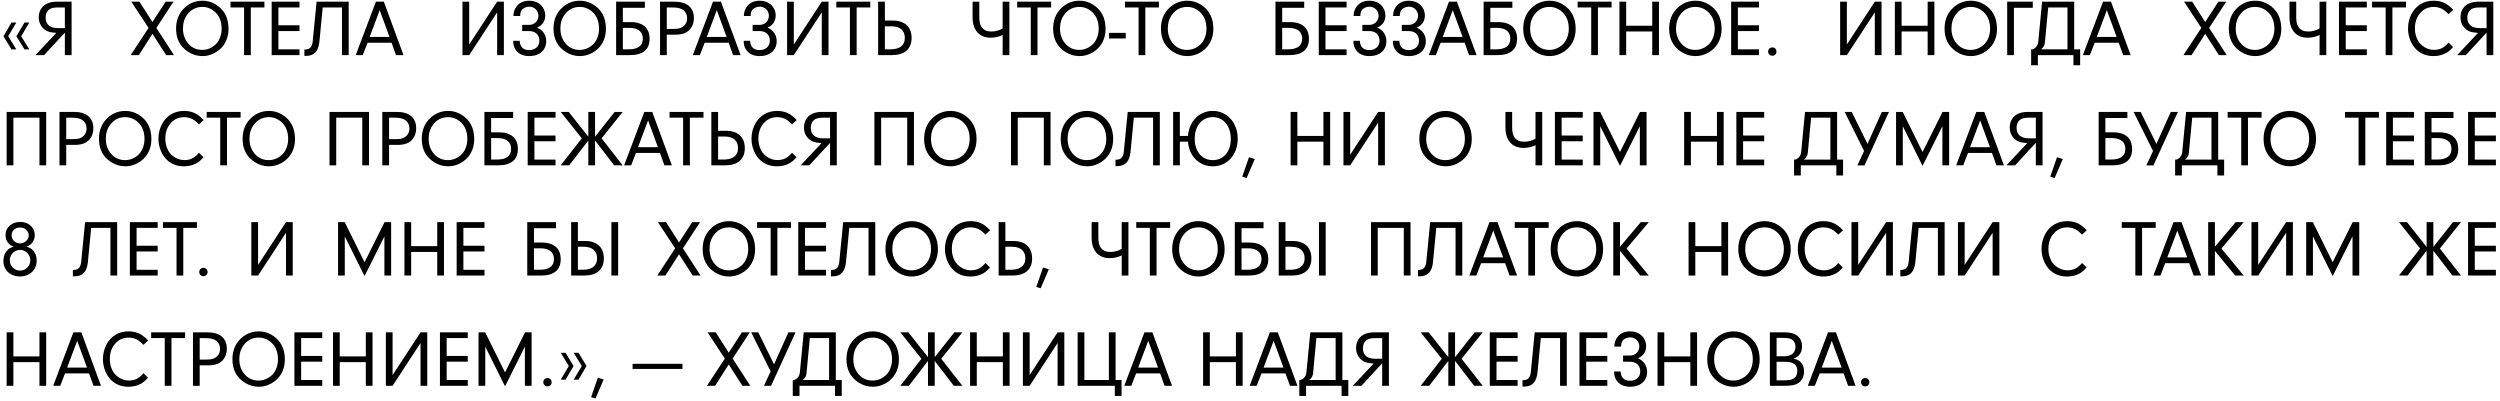 <?xml version="1.0" encoding="UTF-8"?> <svg xmlns="http://www.w3.org/2000/svg" width="499" height="80" viewBox="0 0 499 80" fill="none"><path d="M1.641 7.234L3.258 9.859H2.297L0.688 7.234L2.297 4.5H3.258L1.641 7.234ZM4.227 7.234L5.844 9.859H4.891L3.273 7.234L4.891 4.5H5.844L4.227 7.234ZM12.945 1.492H11.383C10.617 1.492 10.044 1.669 9.664 2.023C9.289 2.383 9.102 2.885 9.102 3.531C9.102 4.24 9.339 4.773 9.812 5.133C10.229 5.451 10.823 5.609 11.594 5.609H12.945V1.492ZM8.805 11H7.078L11.234 6.57C10.521 6.523 9.948 6.417 9.516 6.25C9.099 6.078 8.732 5.805 8.414 5.43C7.961 4.893 7.734 4.232 7.734 3.445C7.734 2.622 7.982 1.935 8.477 1.383C9.112 0.685 10.075 0.336 11.367 0.336H14.289V11H12.945V6.516L8.805 11ZM30.427 6.75L27.708 11H26.083L29.654 5.57L26.208 0.336H27.833L30.427 4.391L33.06 0.336H34.63L31.208 5.57L34.732 11H33.161L30.427 6.75ZM40.427 0.141C41.365 0.141 42.234 0.385 43.036 0.875C44.755 1.917 45.615 3.549 45.615 5.773C45.615 6.815 45.383 7.747 44.919 8.57C44.435 9.424 43.74 10.094 42.833 10.578C42.062 10.99 41.253 11.195 40.404 11.195C39.378 11.195 38.43 10.912 37.56 10.344C35.95 9.312 35.146 7.773 35.146 5.727C35.146 4.044 35.688 2.677 36.771 1.625C37.792 0.635 39.01 0.141 40.427 0.141ZM40.396 1.383C39.161 1.383 38.167 1.878 37.411 2.867C36.818 3.633 36.521 4.57 36.521 5.68C36.521 6.898 36.878 7.911 37.591 8.719C38.315 9.547 39.24 9.961 40.365 9.961C41.005 9.961 41.612 9.805 42.185 9.492C42.883 9.107 43.393 8.594 43.716 7.953C44.065 7.271 44.24 6.536 44.24 5.75C44.24 4.365 43.836 3.276 43.029 2.484C42.268 1.75 41.391 1.383 40.396 1.383ZM50.06 1.484V11H48.716V1.484H46.005V0.336H52.779V1.484H50.06ZM55.568 1.484V5.047H59.779V6.195H55.568V9.852H59.779V11H54.224V0.336H59.779V1.484H55.568ZM63.193 0.336H69.599V11H68.255V1.484H64.412L63.755 8.297C63.661 9.26 63.396 9.979 62.958 10.453C62.526 10.922 61.901 11.156 61.083 11.156C61.042 11.156 60.995 11.156 60.943 11.156C60.891 11.156 60.828 11.154 60.755 11.148V9.875H60.927C61.385 9.875 61.734 9.742 61.974 9.477C62.214 9.206 62.359 8.812 62.411 8.297L63.193 0.336ZM78.154 8.531H73.365L72.404 11H71.005L75.029 0.336H76.615L80.537 11H79.044L78.154 8.531ZM77.747 7.375L75.787 2.031L73.779 7.375H77.747ZM99.229 0.336H100.573V11H99.229V2.469L93.651 11H92.307V0.336H93.651V8.875L99.229 0.336ZM107.471 3.188C107.471 2.917 107.424 2.669 107.331 2.445C107.237 2.216 107.107 2.021 106.94 1.859C106.779 1.693 106.589 1.565 106.37 1.477C106.151 1.383 105.914 1.336 105.659 1.336C105.32 1.336 105.003 1.406 104.706 1.547C104.435 1.677 104.227 1.859 104.081 2.094C103.924 2.344 103.839 2.708 103.823 3.188H102.479C102.495 2.542 102.646 1.99 102.932 1.531C103.51 0.604 104.417 0.141 105.651 0.141C106.115 0.141 106.539 0.214 106.924 0.359C107.31 0.5 107.641 0.701 107.917 0.961C108.198 1.221 108.417 1.531 108.573 1.891C108.734 2.25 108.82 2.648 108.831 3.086C108.831 3.44 108.781 3.75 108.682 4.016C108.589 4.276 108.464 4.503 108.307 4.695C108.156 4.888 107.982 5.052 107.784 5.188C107.591 5.318 107.398 5.432 107.206 5.531C107.419 5.609 107.633 5.724 107.846 5.875C108.065 6.026 108.26 6.214 108.432 6.438C108.609 6.661 108.753 6.922 108.862 7.219C108.971 7.516 109.026 7.846 109.026 8.211C109.026 8.669 108.943 9.083 108.776 9.453C108.609 9.823 108.378 10.138 108.081 10.398C107.784 10.654 107.43 10.852 107.018 10.992C106.607 11.128 106.156 11.195 105.667 11.195C104.323 11.195 103.372 10.713 102.815 9.75C102.57 9.323 102.448 8.859 102.448 8.359V8.141H103.729C103.755 8.609 103.852 8.974 104.018 9.234C104.341 9.745 104.872 10 105.612 10C105.904 10 106.174 9.958 106.424 9.875C106.674 9.786 106.891 9.661 107.073 9.5C107.255 9.333 107.398 9.135 107.503 8.906C107.607 8.672 107.659 8.409 107.659 8.117C107.659 7.82 107.609 7.555 107.51 7.32C107.417 7.086 107.279 6.885 107.096 6.719C106.919 6.552 106.706 6.424 106.456 6.336C106.206 6.247 105.924 6.203 105.612 6.203H104.229V4.961H105.659C105.904 4.961 106.133 4.917 106.346 4.828C106.565 4.74 106.755 4.617 106.917 4.461C107.083 4.305 107.214 4.12 107.307 3.906C107.406 3.688 107.461 3.448 107.471 3.188ZM115.76 0.141C116.698 0.141 117.568 0.385 118.37 0.875C120.089 1.917 120.948 3.549 120.948 5.773C120.948 6.815 120.716 7.747 120.253 8.57C119.768 9.424 119.073 10.094 118.167 10.578C117.396 10.99 116.586 11.195 115.737 11.195C114.711 11.195 113.763 10.912 112.893 10.344C111.284 9.312 110.479 7.773 110.479 5.727C110.479 4.044 111.021 2.677 112.104 1.625C113.125 0.635 114.344 0.141 115.76 0.141ZM115.729 1.383C114.495 1.383 113.5 1.878 112.745 2.867C112.151 3.633 111.854 4.57 111.854 5.68C111.854 6.898 112.211 7.911 112.924 8.719C113.648 9.547 114.573 9.961 115.698 9.961C116.339 9.961 116.945 9.805 117.518 9.492C118.216 9.107 118.727 8.594 119.049 7.953C119.398 7.271 119.573 6.536 119.573 5.75C119.573 4.365 119.169 3.276 118.362 2.484C117.602 1.75 116.724 1.383 115.729 1.383ZM125.901 4.414C126.531 4.414 127.081 4.492 127.549 4.648C128.018 4.799 128.409 5.018 128.721 5.305C129.034 5.586 129.268 5.932 129.424 6.344C129.581 6.755 129.659 7.219 129.659 7.734C129.659 8.818 129.326 9.633 128.659 10.18C127.992 10.727 127.023 11 125.753 11H122.979V0.336H128.714V1.555H124.323V4.414H125.901ZM124.323 9.844H125.464C125.901 9.844 126.294 9.805 126.643 9.727C126.997 9.643 127.297 9.516 127.542 9.344C127.792 9.172 127.982 8.951 128.112 8.68C128.242 8.409 128.307 8.083 128.307 7.703C128.307 7.375 128.253 7.081 128.143 6.82C128.039 6.555 127.875 6.331 127.651 6.148C127.432 5.961 127.154 5.818 126.815 5.719C126.482 5.615 126.089 5.562 125.635 5.562H124.323V9.844ZM133.089 6.922V11H131.745V0.336H134.596C135.857 0.336 136.813 0.607 137.464 1.148C138.156 1.727 138.503 2.544 138.503 3.602C138.503 4.435 138.281 5.138 137.839 5.711C137.521 6.122 137.12 6.427 136.635 6.625C136.12 6.823 135.49 6.922 134.745 6.922H133.089ZM133.089 5.773H134.479C135.016 5.773 135.461 5.711 135.815 5.586C136.242 5.435 136.576 5.174 136.815 4.805C137.039 4.471 137.151 4.081 137.151 3.633C137.151 2.987 136.924 2.469 136.471 2.078C136.008 1.688 135.286 1.492 134.307 1.492H133.089V5.773ZM145.44 8.531H140.651L139.69 11H138.292L142.315 0.336H143.901L147.823 11H146.331L145.44 8.531ZM145.034 7.375L143.073 2.031L141.065 7.375H145.034ZM153.471 3.188C153.471 2.917 153.424 2.669 153.331 2.445C153.237 2.216 153.107 2.021 152.94 1.859C152.779 1.693 152.589 1.565 152.37 1.477C152.151 1.383 151.914 1.336 151.659 1.336C151.32 1.336 151.003 1.406 150.706 1.547C150.435 1.677 150.227 1.859 150.081 2.094C149.924 2.344 149.839 2.708 149.823 3.188H148.479C148.495 2.542 148.646 1.99 148.932 1.531C149.51 0.604 150.417 0.141 151.651 0.141C152.115 0.141 152.539 0.214 152.924 0.359C153.31 0.5 153.641 0.701 153.917 0.961C154.198 1.221 154.417 1.531 154.573 1.891C154.734 2.25 154.82 2.648 154.831 3.086C154.831 3.44 154.781 3.75 154.682 4.016C154.589 4.276 154.464 4.503 154.307 4.695C154.156 4.888 153.982 5.052 153.784 5.188C153.591 5.318 153.398 5.432 153.206 5.531C153.419 5.609 153.633 5.724 153.846 5.875C154.065 6.026 154.26 6.214 154.432 6.438C154.609 6.661 154.753 6.922 154.862 7.219C154.971 7.516 155.026 7.846 155.026 8.211C155.026 8.669 154.943 9.083 154.776 9.453C154.609 9.823 154.378 10.138 154.081 10.398C153.784 10.654 153.43 10.852 153.018 10.992C152.607 11.128 152.156 11.195 151.667 11.195C150.323 11.195 149.372 10.713 148.815 9.75C148.57 9.323 148.448 8.859 148.448 8.359V8.141H149.729C149.755 8.609 149.852 8.974 150.018 9.234C150.341 9.745 150.872 10 151.612 10C151.904 10 152.174 9.958 152.424 9.875C152.674 9.786 152.891 9.661 153.073 9.5C153.255 9.333 153.398 9.135 153.503 8.906C153.607 8.672 153.659 8.409 153.659 8.117C153.659 7.82 153.609 7.555 153.51 7.32C153.417 7.086 153.279 6.885 153.096 6.719C152.919 6.552 152.706 6.424 152.456 6.336C152.206 6.247 151.924 6.203 151.612 6.203H150.229V4.961H151.659C151.904 4.961 152.133 4.917 152.346 4.828C152.565 4.74 152.755 4.617 152.917 4.461C153.083 4.305 153.214 4.12 153.307 3.906C153.406 3.688 153.461 3.448 153.471 3.188ZM164.026 0.336H165.37V11H164.026V2.469L158.448 11H157.104V0.336H158.448V8.875L164.026 0.336ZM170.987 1.484V11H169.643V1.484H166.932V0.336H173.706V1.484H170.987ZM176.62 9.844H177.76C178.161 9.844 178.534 9.802 178.878 9.719C179.227 9.635 179.529 9.503 179.784 9.32C180.039 9.138 180.24 8.901 180.385 8.609C180.531 8.318 180.604 7.964 180.604 7.547C180.604 7.172 180.542 6.841 180.417 6.555C180.297 6.268 180.122 6.029 179.893 5.836C179.664 5.643 179.383 5.497 179.049 5.398C178.721 5.299 178.349 5.25 177.932 5.25H176.62V9.844ZM178.198 4.102C178.802 4.102 179.339 4.182 179.807 4.344C180.276 4.5 180.669 4.727 180.987 5.023C181.305 5.32 181.544 5.685 181.706 6.117C181.872 6.544 181.956 7.031 181.956 7.578C181.956 8.156 181.862 8.661 181.674 9.094C181.492 9.521 181.232 9.875 180.893 10.156C180.555 10.438 180.143 10.648 179.659 10.789C179.18 10.93 178.643 11 178.049 11H175.276V0.336H176.62V4.102H178.198ZM200.125 0.336H201.469V11H200.125L200.133 6.977C199.836 7.133 199.479 7.263 199.062 7.367C198.646 7.471 198.195 7.523 197.711 7.523C197.154 7.523 196.654 7.432 196.211 7.25C195.768 7.062 195.391 6.794 195.078 6.445C194.771 6.091 194.534 5.664 194.367 5.164C194.206 4.659 194.125 4.086 194.125 3.445V0.336H195.469V3.477C195.469 3.893 195.508 4.273 195.586 4.617C195.669 4.961 195.805 5.258 195.992 5.508C196.18 5.753 196.427 5.945 196.734 6.086C197.047 6.221 197.435 6.289 197.898 6.289C198.07 6.289 198.255 6.276 198.453 6.25C198.656 6.219 198.857 6.177 199.055 6.125C199.258 6.073 199.451 6.008 199.633 5.93C199.82 5.852 199.984 5.763 200.125 5.664V0.336ZM207.086 1.484V11H205.742V1.484H203.031V0.336H209.805V1.484H207.086ZM215.484 0.141C216.422 0.141 217.292 0.385 218.094 0.875C219.812 1.917 220.672 3.549 220.672 5.773C220.672 6.815 220.44 7.747 219.977 8.57C219.492 9.424 218.797 10.094 217.891 10.578C217.12 10.99 216.31 11.195 215.461 11.195C214.435 11.195 213.487 10.912 212.617 10.344C211.008 9.312 210.203 7.773 210.203 5.727C210.203 4.044 210.745 2.677 211.828 1.625C212.849 0.635 214.068 0.141 215.484 0.141ZM215.453 1.383C214.219 1.383 213.224 1.878 212.469 2.867C211.875 3.633 211.578 4.57 211.578 5.68C211.578 6.898 211.935 7.911 212.648 8.719C213.372 9.547 214.297 9.961 215.422 9.961C216.062 9.961 216.669 9.805 217.242 9.492C217.94 9.107 218.451 8.594 218.773 7.953C219.122 7.271 219.297 6.536 219.297 5.75C219.297 4.365 218.893 3.276 218.086 2.484C217.326 1.75 216.448 1.383 215.453 1.383ZM224.695 6.562V7.672H221.375V6.562H224.695ZM228.602 1.484V11H227.258V1.484H224.547V0.336H231.32V1.484H228.602ZM237 0.141C237.938 0.141 238.807 0.385 239.609 0.875C241.328 1.917 242.188 3.549 242.188 5.773C242.188 6.815 241.956 7.747 241.492 8.57C241.008 9.424 240.312 10.094 239.406 10.578C238.635 10.99 237.826 11.195 236.977 11.195C235.951 11.195 235.003 10.912 234.133 10.344C232.523 9.312 231.719 7.773 231.719 5.727C231.719 4.044 232.26 2.677 233.344 1.625C234.365 0.635 235.583 0.141 237 0.141ZM236.969 1.383C235.734 1.383 234.74 1.878 233.984 2.867C233.391 3.633 233.094 4.57 233.094 5.68C233.094 6.898 233.451 7.911 234.164 8.719C234.888 9.547 235.812 9.961 236.938 9.961C237.578 9.961 238.185 9.805 238.758 9.492C239.456 9.107 239.966 8.594 240.289 7.953C240.638 7.271 240.812 6.536 240.812 5.75C240.812 4.365 240.409 3.276 239.602 2.484C238.841 1.75 237.964 1.383 236.969 1.383ZM257.505 4.414C258.135 4.414 258.685 4.492 259.154 4.648C259.622 4.799 260.013 5.018 260.326 5.305C260.638 5.586 260.872 5.932 261.029 6.344C261.185 6.755 261.263 7.219 261.263 7.734C261.263 8.818 260.93 9.633 260.263 10.18C259.596 10.727 258.628 11 257.357 11H254.583V0.336H260.318V1.555H255.927V4.414H257.505ZM255.927 9.844H257.068C257.505 9.844 257.898 9.805 258.247 9.727C258.602 9.643 258.901 9.516 259.146 9.344C259.396 9.172 259.586 8.951 259.716 8.68C259.846 8.409 259.911 8.083 259.911 7.703C259.911 7.375 259.857 7.081 259.747 6.82C259.643 6.555 259.479 6.331 259.255 6.148C259.036 5.961 258.758 5.818 258.419 5.719C258.086 5.615 257.693 5.562 257.24 5.562H255.927V9.844ZM264.568 1.484V5.047H268.779V6.195H264.568V9.852H268.779V11H263.224V0.336H268.779V1.484H264.568ZM275.169 3.188C275.169 2.917 275.122 2.669 275.029 2.445C274.935 2.216 274.805 2.021 274.638 1.859C274.477 1.693 274.286 1.565 274.068 1.477C273.849 1.383 273.612 1.336 273.357 1.336C273.018 1.336 272.701 1.406 272.404 1.547C272.133 1.677 271.924 1.859 271.779 2.094C271.622 2.344 271.536 2.708 271.521 3.188H270.177C270.193 2.542 270.344 1.99 270.63 1.531C271.208 0.604 272.115 0.141 273.349 0.141C273.813 0.141 274.237 0.214 274.622 0.359C275.008 0.5 275.339 0.701 275.615 0.961C275.896 1.221 276.115 1.531 276.271 1.891C276.432 2.25 276.518 2.648 276.529 3.086C276.529 3.44 276.479 3.75 276.38 4.016C276.286 4.276 276.161 4.503 276.005 4.695C275.854 4.888 275.68 5.052 275.482 5.188C275.289 5.318 275.096 5.432 274.904 5.531C275.117 5.609 275.331 5.724 275.544 5.875C275.763 6.026 275.958 6.214 276.13 6.438C276.307 6.661 276.451 6.922 276.56 7.219C276.669 7.516 276.724 7.846 276.724 8.211C276.724 8.669 276.641 9.083 276.474 9.453C276.307 9.823 276.076 10.138 275.779 10.398C275.482 10.654 275.128 10.852 274.716 10.992C274.305 11.128 273.854 11.195 273.365 11.195C272.021 11.195 271.07 10.713 270.513 9.75C270.268 9.323 270.146 8.859 270.146 8.359V8.141H271.427C271.453 8.609 271.549 8.974 271.716 9.234C272.039 9.745 272.57 10 273.31 10C273.602 10 273.872 9.958 274.122 9.875C274.372 9.786 274.589 9.661 274.771 9.5C274.953 9.333 275.096 9.135 275.201 8.906C275.305 8.672 275.357 8.409 275.357 8.117C275.357 7.82 275.307 7.555 275.208 7.32C275.115 7.086 274.977 6.885 274.794 6.719C274.617 6.552 274.404 6.424 274.154 6.336C273.904 6.247 273.622 6.203 273.31 6.203H271.927V4.961H273.357C273.602 4.961 273.831 4.917 274.044 4.828C274.263 4.74 274.453 4.617 274.615 4.461C274.781 4.305 274.911 4.12 275.005 3.906C275.104 3.688 275.159 3.448 275.169 3.188ZM283.044 3.188C283.044 2.917 282.997 2.669 282.904 2.445C282.81 2.216 282.68 2.021 282.513 1.859C282.352 1.693 282.161 1.565 281.943 1.477C281.724 1.383 281.487 1.336 281.232 1.336C280.893 1.336 280.576 1.406 280.279 1.547C280.008 1.677 279.799 1.859 279.654 2.094C279.497 2.344 279.411 2.708 279.396 3.188H278.052C278.068 2.542 278.219 1.99 278.505 1.531C279.083 0.604 279.99 0.141 281.224 0.141C281.688 0.141 282.112 0.214 282.497 0.359C282.883 0.5 283.214 0.701 283.49 0.961C283.771 1.221 283.99 1.531 284.146 1.891C284.307 2.25 284.393 2.648 284.404 3.086C284.404 3.44 284.354 3.75 284.255 4.016C284.161 4.276 284.036 4.503 283.88 4.695C283.729 4.888 283.555 5.052 283.357 5.188C283.164 5.318 282.971 5.432 282.779 5.531C282.992 5.609 283.206 5.724 283.419 5.875C283.638 6.026 283.833 6.214 284.005 6.438C284.182 6.661 284.326 6.922 284.435 7.219C284.544 7.516 284.599 7.846 284.599 8.211C284.599 8.669 284.516 9.083 284.349 9.453C284.182 9.823 283.951 10.138 283.654 10.398C283.357 10.654 283.003 10.852 282.591 10.992C282.18 11.128 281.729 11.195 281.24 11.195C279.896 11.195 278.945 10.713 278.388 9.75C278.143 9.323 278.021 8.859 278.021 8.359V8.141H279.302C279.328 8.609 279.424 8.974 279.591 9.234C279.914 9.745 280.445 10 281.185 10C281.477 10 281.747 9.958 281.997 9.875C282.247 9.786 282.464 9.661 282.646 9.5C282.828 9.333 282.971 9.135 283.076 8.906C283.18 8.672 283.232 8.409 283.232 8.117C283.232 7.82 283.182 7.555 283.083 7.32C282.99 7.086 282.852 6.885 282.669 6.719C282.492 6.552 282.279 6.424 282.029 6.336C281.779 6.247 281.497 6.203 281.185 6.203H279.802V4.961H281.232C281.477 4.961 281.706 4.917 281.919 4.828C282.138 4.74 282.328 4.617 282.49 4.461C282.656 4.305 282.786 4.12 282.88 3.906C282.979 3.688 283.034 3.448 283.044 3.188ZM292.341 8.531H287.552L286.591 11H285.193L289.216 0.336H290.802L294.724 11H293.232L292.341 8.531ZM291.935 7.375L289.974 2.031L287.966 7.375H291.935ZM299.052 4.414C299.682 4.414 300.232 4.492 300.701 4.648C301.169 4.799 301.56 5.018 301.872 5.305C302.185 5.586 302.419 5.932 302.576 6.344C302.732 6.755 302.81 7.219 302.81 7.734C302.81 8.818 302.477 9.633 301.81 10.18C301.143 10.727 300.174 11 298.904 11H296.13V0.336H301.865V1.555H297.474V4.414H299.052ZM297.474 9.844H298.615C299.052 9.844 299.445 9.805 299.794 9.727C300.148 9.643 300.448 9.516 300.693 9.344C300.943 9.172 301.133 8.951 301.263 8.68C301.393 8.409 301.458 8.083 301.458 7.703C301.458 7.375 301.404 7.081 301.294 6.82C301.19 6.555 301.026 6.331 300.802 6.148C300.583 5.961 300.305 5.818 299.966 5.719C299.633 5.615 299.24 5.562 298.786 5.562H297.474V9.844ZM309.318 0.141C310.255 0.141 311.125 0.385 311.927 0.875C313.646 1.917 314.505 3.549 314.505 5.773C314.505 6.815 314.273 7.747 313.81 8.57C313.326 9.424 312.63 10.094 311.724 10.578C310.953 10.99 310.143 11.195 309.294 11.195C308.268 11.195 307.32 10.912 306.451 10.344C304.841 9.312 304.036 7.773 304.036 5.727C304.036 4.044 304.578 2.677 305.661 1.625C306.682 0.635 307.901 0.141 309.318 0.141ZM309.286 1.383C308.052 1.383 307.057 1.878 306.302 2.867C305.708 3.633 305.411 4.57 305.411 5.68C305.411 6.898 305.768 7.911 306.482 8.719C307.206 9.547 308.13 9.961 309.255 9.961C309.896 9.961 310.503 9.805 311.076 9.492C311.773 9.107 312.284 8.594 312.607 7.953C312.956 7.271 313.13 6.536 313.13 5.75C313.13 4.365 312.727 3.276 311.919 2.484C311.159 1.75 310.281 1.383 309.286 1.383ZM318.951 1.484V11H317.607V1.484H314.896V0.336H321.669V1.484H318.951ZM324.583 6.281V11H323.24V0.336H324.583V5.133H329.786V0.336H331.13V11H329.786V6.281H324.583ZM338.443 0.141C339.38 0.141 340.25 0.385 341.052 0.875C342.771 1.917 343.63 3.549 343.63 5.773C343.63 6.815 343.398 7.747 342.935 8.57C342.451 9.424 341.755 10.094 340.849 10.578C340.078 10.99 339.268 11.195 338.419 11.195C337.393 11.195 336.445 10.912 335.576 10.344C333.966 9.312 333.161 7.773 333.161 5.727C333.161 4.044 333.703 2.677 334.786 1.625C335.807 0.635 337.026 0.141 338.443 0.141ZM338.411 1.383C337.177 1.383 336.182 1.878 335.427 2.867C334.833 3.633 334.536 4.57 334.536 5.68C334.536 6.898 334.893 7.911 335.607 8.719C336.331 9.547 337.255 9.961 338.38 9.961C339.021 9.961 339.628 9.805 340.201 9.492C340.898 9.107 341.409 8.594 341.732 7.953C342.081 7.271 342.255 6.536 342.255 5.75C342.255 4.365 341.852 3.276 341.044 2.484C340.284 1.75 339.406 1.383 338.411 1.383ZM346.88 1.484V5.047H351.091V6.195H346.88V9.852H351.091V11H345.536V0.336H351.091V1.484H346.88ZM353.755 9.461C353.995 9.461 354.193 9.539 354.349 9.695C354.505 9.852 354.583 10.055 354.583 10.305C354.583 10.539 354.503 10.734 354.341 10.891C354.185 11.047 353.987 11.125 353.747 11.125C353.628 11.125 353.518 11.104 353.419 11.062C353.32 11.021 353.232 10.963 353.154 10.891C353.081 10.812 353.023 10.724 352.982 10.625C352.94 10.521 352.919 10.409 352.919 10.289C352.919 10.05 352.997 9.852 353.154 9.695C353.315 9.539 353.516 9.461 353.755 9.461ZM374.214 0.336H375.557V11H374.214V2.469L368.635 11H367.292V0.336H368.635V8.875L374.214 0.336ZM379.557 6.281V11H378.214V0.336H379.557V5.133H384.76V0.336H386.104V11H384.76V6.281H379.557ZM393.417 0.141C394.354 0.141 395.224 0.385 396.026 0.875C397.745 1.917 398.604 3.549 398.604 5.773C398.604 6.815 398.372 7.747 397.909 8.57C397.424 9.424 396.729 10.094 395.823 10.578C395.052 10.99 394.242 11.195 393.393 11.195C392.367 11.195 391.419 10.912 390.549 10.344C388.94 9.312 388.135 7.773 388.135 5.727C388.135 4.044 388.677 2.677 389.76 1.625C390.781 0.635 392 0.141 393.417 0.141ZM393.385 1.383C392.151 1.383 391.156 1.878 390.401 2.867C389.807 3.633 389.51 4.57 389.51 5.68C389.51 6.898 389.867 7.911 390.581 8.719C391.305 9.547 392.229 9.961 393.354 9.961C393.995 9.961 394.602 9.805 395.174 9.492C395.872 9.107 396.383 8.594 396.706 7.953C397.055 7.271 397.229 6.536 397.229 5.75C397.229 4.365 396.826 3.276 396.018 2.484C395.258 1.75 394.38 1.383 393.385 1.383ZM401.979 11H400.635V0.336H405.745V1.555H401.979V11ZM407.604 0.336H414.01V9.852H415.198V13.023H413.854V11H406.76V13.023H405.417V9.852H405.69C405.888 9.784 406.068 9.682 406.229 9.547C406.365 9.432 406.492 9.276 406.612 9.078C406.737 8.875 406.812 8.615 406.839 8.297L407.604 0.336ZM412.667 9.852V1.484H408.823L408.182 8.297C408.167 8.594 408.115 8.841 408.026 9.039C407.943 9.237 407.852 9.396 407.753 9.516C407.638 9.656 407.508 9.768 407.362 9.852H412.667ZM422.893 8.531H418.104L417.143 11H415.745L419.768 0.336H421.354L425.276 11H423.784L422.893 8.531ZM422.487 7.375L420.526 2.031L418.518 7.375H422.487ZM440.156 6.75L437.438 11H435.812L439.383 5.57L435.938 0.336H437.562L440.156 4.391L442.789 0.336H444.359L440.938 5.57L444.461 11H442.891L440.156 6.75ZM450.156 0.141C451.094 0.141 451.964 0.385 452.766 0.875C454.484 1.917 455.344 3.549 455.344 5.773C455.344 6.815 455.112 7.747 454.648 8.57C454.164 9.424 453.469 10.094 452.562 10.578C451.792 10.99 450.982 11.195 450.133 11.195C449.107 11.195 448.159 10.912 447.289 10.344C445.68 9.312 444.875 7.773 444.875 5.727C444.875 4.044 445.417 2.677 446.5 1.625C447.521 0.635 448.74 0.141 450.156 0.141ZM450.125 1.383C448.891 1.383 447.896 1.878 447.141 2.867C446.547 3.633 446.25 4.57 446.25 5.68C446.25 6.898 446.607 7.911 447.32 8.719C448.044 9.547 448.969 9.961 450.094 9.961C450.734 9.961 451.341 9.805 451.914 9.492C452.612 9.107 453.122 8.594 453.445 7.953C453.794 7.271 453.969 6.536 453.969 5.75C453.969 4.365 453.565 3.276 452.758 2.484C451.997 1.75 451.12 1.383 450.125 1.383ZM462.984 0.336H464.328V11H462.984L462.992 6.977C462.695 7.133 462.339 7.263 461.922 7.367C461.505 7.471 461.055 7.523 460.57 7.523C460.013 7.523 459.513 7.432 459.07 7.25C458.628 7.062 458.25 6.794 457.938 6.445C457.63 6.091 457.393 5.664 457.227 5.164C457.065 4.659 456.984 4.086 456.984 3.445V0.336H458.328V3.477C458.328 3.893 458.367 4.273 458.445 4.617C458.529 4.961 458.664 5.258 458.852 5.508C459.039 5.753 459.286 5.945 459.594 6.086C459.906 6.221 460.294 6.289 460.758 6.289C460.93 6.289 461.115 6.276 461.312 6.25C461.516 6.219 461.716 6.177 461.914 6.125C462.117 6.073 462.31 6.008 462.492 5.93C462.68 5.852 462.844 5.763 462.984 5.664V0.336ZM468.203 1.484V5.047H472.414V6.195H468.203V9.852H472.414V11H466.859V0.336H472.414V1.484H468.203ZM477.523 1.484V11H476.18V1.484H473.469V0.336H480.242V1.484H477.523ZM489.633 9.391C489.174 9.922 488.711 10.32 488.242 10.586C487.497 10.992 486.661 11.195 485.734 11.195C484.219 11.195 482.992 10.672 482.055 9.625C481.56 9.068 481.188 8.393 480.938 7.602C480.74 6.977 480.641 6.339 480.641 5.688C480.641 4.651 480.87 3.69 481.328 2.805C481.76 1.961 482.372 1.299 483.164 0.82C483.919 0.367 484.781 0.141 485.75 0.141C486.547 0.141 487.25 0.284 487.859 0.57C488.479 0.862 489.081 1.326 489.664 1.961L488.734 2.828C488.536 2.63 488.354 2.458 488.188 2.312C488.021 2.161 487.867 2.042 487.727 1.953C487.138 1.573 486.487 1.383 485.773 1.383C484.628 1.383 483.69 1.833 482.961 2.734C482.331 3.521 482.016 4.503 482.016 5.68C482.016 6.549 482.208 7.341 482.594 8.055C482.896 8.607 483.344 9.062 483.938 9.422C484.526 9.776 485.161 9.953 485.844 9.953C486.427 9.953 486.951 9.836 487.414 9.602C487.878 9.367 488.318 8.995 488.734 8.484L489.633 9.391ZM496.32 1.492H494.758C493.992 1.492 493.419 1.669 493.039 2.023C492.664 2.383 492.477 2.885 492.477 3.531C492.477 4.24 492.714 4.773 493.188 5.133C493.604 5.451 494.198 5.609 494.969 5.609H496.32V1.492ZM492.18 11H490.453L494.609 6.57C493.896 6.523 493.323 6.417 492.891 6.25C492.474 6.078 492.107 5.805 491.789 5.43C491.336 4.893 491.109 4.232 491.109 3.445C491.109 2.622 491.357 1.935 491.852 1.383C492.487 0.685 493.451 0.336 494.742 0.336H497.664V11H496.32V6.516L492.18 11ZM2.672 23.484V33H1.328V22.336H9.219V33H7.875V23.484H2.672ZM13.219 28.922V33H11.875V22.336H14.727C15.987 22.336 16.943 22.607 17.594 23.148C18.287 23.727 18.633 24.544 18.633 25.602C18.633 26.435 18.412 27.138 17.969 27.711C17.651 28.122 17.25 28.427 16.766 28.625C16.25 28.823 15.62 28.922 14.875 28.922H13.219ZM13.219 27.773H14.609C15.146 27.773 15.591 27.711 15.945 27.586C16.372 27.435 16.706 27.174 16.945 26.805C17.169 26.471 17.281 26.081 17.281 25.633C17.281 24.987 17.055 24.469 16.602 24.078C16.138 23.688 15.417 23.492 14.438 23.492H13.219V27.773ZM25.031 22.141C25.969 22.141 26.838 22.385 27.641 22.875C29.359 23.917 30.219 25.549 30.219 27.773C30.219 28.815 29.987 29.747 29.523 30.57C29.039 31.424 28.344 32.094 27.438 32.578C26.667 32.99 25.857 33.195 25.008 33.195C23.982 33.195 23.034 32.911 22.164 32.344C20.555 31.312 19.75 29.773 19.75 27.727C19.75 26.044 20.292 24.677 21.375 23.625C22.396 22.635 23.615 22.141 25.031 22.141ZM25 23.383C23.766 23.383 22.771 23.878 22.016 24.867C21.422 25.633 21.125 26.57 21.125 27.68C21.125 28.898 21.482 29.912 22.195 30.719C22.919 31.547 23.844 31.961 24.969 31.961C25.609 31.961 26.216 31.805 26.789 31.492C27.487 31.107 27.997 30.594 28.32 29.953C28.669 29.271 28.844 28.537 28.844 27.75C28.844 26.365 28.44 25.276 27.633 24.484C26.872 23.75 25.995 23.383 25 23.383ZM40.617 31.391C40.159 31.922 39.695 32.32 39.227 32.586C38.482 32.992 37.646 33.195 36.719 33.195C35.203 33.195 33.977 32.672 33.039 31.625C32.544 31.068 32.172 30.393 31.922 29.602C31.724 28.977 31.625 28.338 31.625 27.688C31.625 26.651 31.854 25.69 32.312 24.805C32.745 23.961 33.357 23.299 34.148 22.82C34.904 22.367 35.766 22.141 36.734 22.141C37.531 22.141 38.234 22.284 38.844 22.57C39.464 22.862 40.065 23.326 40.648 23.961L39.719 24.828C39.521 24.63 39.339 24.458 39.172 24.312C39.005 24.162 38.852 24.042 38.711 23.953C38.122 23.573 37.471 23.383 36.758 23.383C35.612 23.383 34.675 23.833 33.945 24.734C33.315 25.521 33 26.503 33 27.68C33 28.549 33.193 29.341 33.578 30.055C33.88 30.607 34.328 31.062 34.922 31.422C35.51 31.776 36.146 31.953 36.828 31.953C37.411 31.953 37.935 31.836 38.398 31.602C38.862 31.367 39.302 30.995 39.719 30.484L40.617 31.391ZM45.305 23.484V33H43.961V23.484H41.25V22.336H48.023V23.484H45.305ZM53.703 22.141C54.641 22.141 55.51 22.385 56.312 22.875C58.031 23.917 58.891 25.549 58.891 27.773C58.891 28.815 58.659 29.747 58.195 30.57C57.711 31.424 57.016 32.094 56.109 32.578C55.339 32.99 54.529 33.195 53.68 33.195C52.654 33.195 51.706 32.911 50.836 32.344C49.227 31.312 48.422 29.773 48.422 27.727C48.422 26.044 48.964 24.677 50.047 23.625C51.068 22.635 52.286 22.141 53.703 22.141ZM53.672 23.383C52.438 23.383 51.443 23.878 50.688 24.867C50.094 25.633 49.797 26.57 49.797 27.68C49.797 28.898 50.154 29.912 50.867 30.719C51.591 31.547 52.516 31.961 53.641 31.961C54.281 31.961 54.888 31.805 55.461 31.492C56.159 31.107 56.669 30.594 56.992 29.953C57.341 29.271 57.516 28.537 57.516 27.75C57.516 26.365 57.112 25.276 56.305 24.484C55.544 23.75 54.667 23.383 53.672 23.383ZM67.109 23.484V33H65.766V22.336H73.656V33H72.312V23.484H67.109ZM77.656 28.922V33H76.312V22.336H79.164C80.424 22.336 81.38 22.607 82.031 23.148C82.724 23.727 83.07 24.544 83.07 25.602C83.07 26.435 82.849 27.138 82.406 27.711C82.088 28.122 81.688 28.427 81.203 28.625C80.688 28.823 80.057 28.922 79.312 28.922H77.656ZM77.656 27.773H79.047C79.583 27.773 80.029 27.711 80.383 27.586C80.81 27.435 81.143 27.174 81.383 26.805C81.607 26.471 81.719 26.081 81.719 25.633C81.719 24.987 81.492 24.469 81.039 24.078C80.576 23.688 79.854 23.492 78.875 23.492H77.656V27.773ZM89.469 22.141C90.406 22.141 91.276 22.385 92.078 22.875C93.797 23.917 94.656 25.549 94.656 27.773C94.656 28.815 94.424 29.747 93.961 30.57C93.477 31.424 92.781 32.094 91.875 32.578C91.104 32.99 90.294 33.195 89.445 33.195C88.419 33.195 87.471 32.911 86.602 32.344C84.992 31.312 84.188 29.773 84.188 27.727C84.188 26.044 84.729 24.677 85.812 23.625C86.833 22.635 88.052 22.141 89.469 22.141ZM89.438 23.383C88.203 23.383 87.208 23.878 86.453 24.867C85.859 25.633 85.562 26.57 85.562 27.68C85.562 28.898 85.919 29.912 86.633 30.719C87.357 31.547 88.281 31.961 89.406 31.961C90.047 31.961 90.654 31.805 91.227 31.492C91.924 31.107 92.435 30.594 92.758 29.953C93.107 29.271 93.281 28.537 93.281 27.75C93.281 26.365 92.878 25.276 92.07 24.484C91.31 23.75 90.432 23.383 89.438 23.383ZM99.609 26.414C100.24 26.414 100.789 26.492 101.258 26.648C101.727 26.799 102.117 27.018 102.43 27.305C102.742 27.586 102.977 27.932 103.133 28.344C103.289 28.755 103.367 29.219 103.367 29.734C103.367 30.818 103.034 31.633 102.367 32.18C101.701 32.727 100.732 33 99.461 33H96.688V22.336H102.422V23.555H98.031V26.414H99.609ZM98.031 31.844H99.172C99.609 31.844 100.003 31.805 100.352 31.727C100.706 31.643 101.005 31.516 101.25 31.344C101.5 31.172 101.69 30.951 101.82 30.68C101.951 30.409 102.016 30.083 102.016 29.703C102.016 29.375 101.961 29.081 101.852 28.82C101.747 28.555 101.583 28.331 101.359 28.148C101.141 27.961 100.862 27.818 100.523 27.719C100.19 27.615 99.797 27.562 99.344 27.562H98.031V31.844ZM106.672 23.484V27.047H110.883V28.195H106.672V31.852H110.883V33H105.328V22.336H110.883V23.484H106.672ZM118.773 28.039V33H117.43V28.039L113.617 33H111.914L116.125 27.609L111.914 22.336H113.516L117.43 27.289V22.336H118.773V27.289L122.688 22.336H124.289L120.078 27.609L124.289 33H122.586L118.773 28.039ZM131.727 30.531H126.938L125.977 33H124.578L128.602 22.336H130.188L134.109 33H132.617L131.727 30.531ZM131.32 29.375L129.359 24.031L127.352 29.375H131.32ZM137.695 23.484V33H136.352V23.484H133.641V22.336H140.414V23.484H137.695ZM143.328 31.844H144.469C144.87 31.844 145.242 31.802 145.586 31.719C145.935 31.635 146.237 31.503 146.492 31.32C146.747 31.138 146.948 30.901 147.094 30.609C147.24 30.318 147.312 29.963 147.312 29.547C147.312 29.172 147.25 28.841 147.125 28.555C147.005 28.268 146.831 28.029 146.602 27.836C146.372 27.643 146.091 27.497 145.758 27.398C145.43 27.299 145.057 27.25 144.641 27.25H143.328V31.844ZM144.906 26.102C145.51 26.102 146.047 26.182 146.516 26.344C146.984 26.5 147.378 26.727 147.695 27.023C148.013 27.32 148.253 27.685 148.414 28.117C148.581 28.544 148.664 29.031 148.664 29.578C148.664 30.156 148.57 30.662 148.383 31.094C148.201 31.521 147.94 31.875 147.602 32.156C147.263 32.438 146.852 32.648 146.367 32.789C145.888 32.93 145.352 33 144.758 33H141.984V22.336H143.328V26.102H144.906ZM158.992 31.391C158.534 31.922 158.07 32.32 157.602 32.586C156.857 32.992 156.021 33.195 155.094 33.195C153.578 33.195 152.352 32.672 151.414 31.625C150.919 31.068 150.547 30.393 150.297 29.602C150.099 28.977 150 28.338 150 27.688C150 26.651 150.229 25.69 150.688 24.805C151.12 23.961 151.732 23.299 152.523 22.82C153.279 22.367 154.141 22.141 155.109 22.141C155.906 22.141 156.609 22.284 157.219 22.57C157.839 22.862 158.44 23.326 159.023 23.961L158.094 24.828C157.896 24.63 157.714 24.458 157.547 24.312C157.38 24.162 157.227 24.042 157.086 23.953C156.497 23.573 155.846 23.383 155.133 23.383C153.987 23.383 153.049 23.833 152.32 24.734C151.69 25.521 151.375 26.503 151.375 27.68C151.375 28.549 151.568 29.341 151.953 30.055C152.255 30.607 152.703 31.062 153.297 31.422C153.885 31.776 154.521 31.953 155.203 31.953C155.786 31.953 156.31 31.836 156.773 31.602C157.237 31.367 157.677 30.995 158.094 30.484L158.992 31.391ZM165.68 23.492H164.117C163.352 23.492 162.779 23.669 162.398 24.023C162.023 24.383 161.836 24.885 161.836 25.531C161.836 26.24 162.073 26.773 162.547 27.133C162.964 27.451 163.557 27.609 164.328 27.609H165.68V23.492ZM161.539 33H159.812L163.969 28.57C163.255 28.523 162.682 28.417 162.25 28.25C161.833 28.078 161.466 27.805 161.148 27.43C160.695 26.893 160.469 26.232 160.469 25.445C160.469 24.622 160.716 23.935 161.211 23.383C161.846 22.685 162.81 22.336 164.102 22.336H167.023V33H165.68V28.516L161.539 33ZM175.875 23.484V33H174.531V22.336H182.422V33H181.078V23.484H175.875ZM189.734 22.141C190.672 22.141 191.542 22.385 192.344 22.875C194.062 23.917 194.922 25.549 194.922 27.773C194.922 28.815 194.69 29.747 194.227 30.57C193.742 31.424 193.047 32.094 192.141 32.578C191.37 32.99 190.56 33.195 189.711 33.195C188.685 33.195 187.737 32.911 186.867 32.344C185.258 31.312 184.453 29.773 184.453 27.727C184.453 26.044 184.995 24.677 186.078 23.625C187.099 22.635 188.318 22.141 189.734 22.141ZM189.703 23.383C188.469 23.383 187.474 23.878 186.719 24.867C186.125 25.633 185.828 26.57 185.828 27.68C185.828 28.898 186.185 29.912 186.898 30.719C187.622 31.547 188.547 31.961 189.672 31.961C190.312 31.961 190.919 31.805 191.492 31.492C192.19 31.107 192.701 30.594 193.023 29.953C193.372 29.271 193.547 28.537 193.547 27.75C193.547 26.365 193.143 25.276 192.336 24.484C191.576 23.75 190.698 23.383 189.703 23.383ZM203.141 23.484V33H201.797V22.336H209.688V33H208.344V23.484H203.141ZM217 22.141C217.938 22.141 218.807 22.385 219.609 22.875C221.328 23.917 222.188 25.549 222.188 27.773C222.188 28.815 221.956 29.747 221.492 30.57C221.008 31.424 220.312 32.094 219.406 32.578C218.635 32.99 217.826 33.195 216.977 33.195C215.951 33.195 215.003 32.911 214.133 32.344C212.523 31.312 211.719 29.773 211.719 27.727C211.719 26.044 212.26 24.677 213.344 23.625C214.365 22.635 215.583 22.141 217 22.141ZM216.969 23.383C215.734 23.383 214.74 23.878 213.984 24.867C213.391 25.633 213.094 26.57 213.094 27.68C213.094 28.898 213.451 29.912 214.164 30.719C214.888 31.547 215.812 31.961 216.938 31.961C217.578 31.961 218.185 31.805 218.758 31.492C219.456 31.107 219.966 30.594 220.289 29.953C220.638 29.271 220.812 28.537 220.812 27.75C220.812 26.365 220.409 25.276 219.602 24.484C218.841 23.75 217.964 23.383 216.969 23.383ZM225.094 22.336H231.5V33H230.156V23.484H226.312L225.656 30.297C225.562 31.26 225.297 31.979 224.859 32.453C224.427 32.922 223.802 33.156 222.984 33.156C222.943 33.156 222.896 33.156 222.844 33.156C222.792 33.156 222.729 33.154 222.656 33.148V31.875H222.828C223.286 31.875 223.635 31.742 223.875 31.477C224.115 31.206 224.26 30.812 224.312 30.297L225.094 22.336ZM247.047 27.703C247.047 28.531 246.917 29.284 246.656 29.961C246.401 30.633 246.049 31.208 245.602 31.688C245.154 32.167 244.628 32.539 244.023 32.805C243.419 33.065 242.768 33.195 242.07 33.195C241.414 33.195 240.797 33.081 240.219 32.852C239.646 32.617 239.138 32.286 238.695 31.859C238.258 31.432 237.898 30.917 237.617 30.312C237.341 29.703 237.174 29.026 237.117 28.281H235.5V33H234.156V22.336H235.5V27.133H237.117C237.174 26.383 237.341 25.703 237.617 25.094C237.898 24.479 238.258 23.953 238.695 23.516C239.138 23.078 239.646 22.74 240.219 22.5C240.797 22.26 241.414 22.141 242.07 22.141C242.768 22.141 243.419 22.276 244.023 22.547C244.628 22.818 245.154 23.198 245.602 23.688C246.049 24.172 246.401 24.755 246.656 25.438C246.917 26.12 247.047 26.875 247.047 27.703ZM245.672 27.727C245.672 27.065 245.581 26.466 245.398 25.93C245.221 25.393 244.971 24.935 244.648 24.555C244.331 24.174 243.951 23.883 243.508 23.68C243.07 23.477 242.591 23.375 242.07 23.375C241.549 23.375 241.068 23.477 240.625 23.68C240.188 23.883 239.807 24.172 239.484 24.547C239.167 24.922 238.917 25.375 238.734 25.906C238.557 26.438 238.469 27.029 238.469 27.68C238.469 28.346 238.557 28.945 238.734 29.477C238.917 30.003 239.167 30.451 239.484 30.82C239.807 31.185 240.188 31.466 240.625 31.664C241.068 31.862 241.549 31.961 242.07 31.961C242.591 31.961 243.07 31.865 243.508 31.672C243.951 31.474 244.331 31.193 244.648 30.828C244.971 30.458 245.221 30.013 245.398 29.492C245.581 28.966 245.672 28.378 245.672 27.727ZM250.453 31.75L248.828 35.539L247.953 35.266L249.297 31.383L250.453 31.75ZM258.953 28.281V33H257.609V22.336H258.953V27.133H264.156V22.336H265.5V33H264.156V28.281H258.953ZM275.078 22.336H276.422V33H275.078V24.469L269.5 33H268.156V22.336H269.5V30.875L275.078 22.336ZM288.578 22.141C289.516 22.141 290.385 22.385 291.188 22.875C292.906 23.917 293.766 25.549 293.766 27.773C293.766 28.815 293.534 29.747 293.07 30.57C292.586 31.424 291.891 32.094 290.984 32.578C290.214 32.99 289.404 33.195 288.555 33.195C287.529 33.195 286.581 32.911 285.711 32.344C284.102 31.312 283.297 29.773 283.297 27.727C283.297 26.044 283.839 24.677 284.922 23.625C285.943 22.635 287.161 22.141 288.578 22.141ZM288.547 23.383C287.312 23.383 286.318 23.878 285.562 24.867C284.969 25.633 284.672 26.57 284.672 27.68C284.672 28.898 285.029 29.912 285.742 30.719C286.466 31.547 287.391 31.961 288.516 31.961C289.156 31.961 289.763 31.805 290.336 31.492C291.034 31.107 291.544 30.594 291.867 29.953C292.216 29.271 292.391 28.537 292.391 27.75C292.391 26.365 291.987 25.276 291.18 24.484C290.419 23.75 289.542 23.383 288.547 23.383ZM306.484 22.336H307.828V33H306.484L306.492 28.977C306.195 29.133 305.839 29.263 305.422 29.367C305.005 29.471 304.555 29.523 304.07 29.523C303.513 29.523 303.013 29.432 302.57 29.25C302.128 29.062 301.75 28.794 301.438 28.445C301.13 28.091 300.893 27.664 300.727 27.164C300.565 26.659 300.484 26.086 300.484 25.445V22.336H301.828V25.477C301.828 25.893 301.867 26.273 301.945 26.617C302.029 26.961 302.164 27.258 302.352 27.508C302.539 27.753 302.786 27.945 303.094 28.086C303.406 28.221 303.794 28.289 304.258 28.289C304.43 28.289 304.615 28.276 304.812 28.25C305.016 28.219 305.216 28.177 305.414 28.125C305.617 28.073 305.81 28.008 305.992 27.93C306.18 27.852 306.344 27.763 306.484 27.664V22.336ZM311.703 23.484V27.047H315.914V28.195H311.703V31.852H315.914V33H310.359V22.336H315.914V23.484H311.703ZM319.406 25.188V33H318.062V22.336H319.391L323.352 30.336L327.344 22.336H328.656V33H327.312V25.188L323.352 33.109L319.406 25.188ZM337.5 28.281V33H336.156V22.336H337.5V27.133H342.703V22.336H344.047V33H342.703V28.281H337.5ZM347.922 23.484V27.047H352.133V28.195H347.922V31.852H352.133V33H346.578V22.336H352.133V23.484H347.922ZM360.281 22.336H366.688V31.852H367.875V35.023H366.531V33H359.438V35.023H358.094V31.852H358.367C358.565 31.784 358.745 31.682 358.906 31.547C359.042 31.432 359.169 31.276 359.289 31.078C359.414 30.875 359.49 30.615 359.516 30.297L360.281 22.336ZM365.344 31.852V23.484H361.5L360.859 30.297C360.844 30.594 360.792 30.841 360.703 31.039C360.62 31.237 360.529 31.396 360.43 31.516C360.315 31.656 360.185 31.768 360.039 31.852H365.344ZM372.75 28.719L375.617 22.336H377.039L372.156 33.008H370.734L372.07 30.133L368.188 22.336H369.602L372.75 28.719ZM379.797 25.188V33H378.453V22.336H379.781L383.742 30.336L387.734 22.336H389.047V33H387.703V25.188L383.742 33.109L379.797 25.188ZM397.602 30.531H392.812L391.852 33H390.453L394.477 22.336H396.062L399.984 33H398.492L397.602 30.531ZM397.195 29.375L395.234 24.031L393.227 29.375H397.195ZM406.352 23.492H404.789C404.023 23.492 403.451 23.669 403.07 24.023C402.695 24.383 402.508 24.885 402.508 25.531C402.508 26.24 402.745 26.773 403.219 27.133C403.635 27.451 404.229 27.609 405 27.609H406.352V23.492ZM402.211 33H400.484L404.641 28.57C403.927 28.523 403.354 28.417 402.922 28.25C402.505 28.078 402.138 27.805 401.82 27.43C401.367 26.893 401.141 26.232 401.141 25.445C401.141 24.622 401.388 23.935 401.883 23.383C402.518 22.685 403.482 22.336 404.773 22.336H407.695V33H406.352V28.516L402.211 33ZM411.734 31.75L410.109 35.539L409.234 35.266L410.578 31.383L411.734 31.75ZM421.812 26.414C422.443 26.414 422.992 26.492 423.461 26.648C423.93 26.799 424.32 27.018 424.633 27.305C424.945 27.586 425.18 27.932 425.336 28.344C425.492 28.755 425.57 29.219 425.57 29.734C425.57 30.818 425.237 31.633 424.57 32.18C423.904 32.727 422.935 33 421.664 33H418.891V22.336H424.625V23.555H420.234V26.414H421.812ZM420.234 31.844H421.375C421.812 31.844 422.206 31.805 422.555 31.727C422.909 31.643 423.208 31.516 423.453 31.344C423.703 31.172 423.893 30.951 424.023 30.68C424.154 30.409 424.219 30.083 424.219 29.703C424.219 29.375 424.164 29.081 424.055 28.82C423.951 28.555 423.786 28.331 423.562 28.148C423.344 27.961 423.065 27.818 422.727 27.719C422.393 27.615 422 27.562 421.547 27.562H420.234V31.844ZM430.422 28.719L433.289 22.336H434.711L429.828 33.008H428.406L429.742 30.133L425.859 22.336H427.273L430.422 28.719ZM436.344 22.336H442.75V31.852H443.938V35.023H442.594V33H435.5V35.023H434.156V31.852H434.43C434.628 31.784 434.807 31.682 434.969 31.547C435.104 31.432 435.232 31.276 435.352 31.078C435.477 30.875 435.552 30.615 435.578 30.297L436.344 22.336ZM441.406 31.852V23.484H437.562L436.922 30.297C436.906 30.594 436.854 30.841 436.766 31.039C436.682 31.237 436.591 31.396 436.492 31.516C436.378 31.656 436.247 31.768 436.102 31.852H441.406ZM448.695 23.484V33H447.352V23.484H444.641V22.336H451.414V23.484H448.695ZM457.094 22.141C458.031 22.141 458.901 22.385 459.703 22.875C461.422 23.917 462.281 25.549 462.281 27.773C462.281 28.815 462.049 29.747 461.586 30.57C461.102 31.424 460.406 32.094 459.5 32.578C458.729 32.99 457.919 33.195 457.07 33.195C456.044 33.195 455.096 32.911 454.227 32.344C452.617 31.312 451.812 29.773 451.812 27.727C451.812 26.044 452.354 24.677 453.438 23.625C454.458 22.635 455.677 22.141 457.094 22.141ZM457.062 23.383C455.828 23.383 454.833 23.878 454.078 24.867C453.484 25.633 453.188 26.57 453.188 27.68C453.188 28.898 453.544 29.912 454.258 30.719C454.982 31.547 455.906 31.961 457.031 31.961C457.672 31.961 458.279 31.805 458.852 31.492C459.549 31.107 460.06 30.594 460.383 29.953C460.732 29.271 460.906 28.537 460.906 27.75C460.906 26.365 460.503 25.276 459.695 24.484C458.935 23.75 458.057 23.383 457.062 23.383ZM472.117 23.484V33H470.773V23.484H468.062V22.336H474.836V23.484H472.117ZM477.625 23.484V27.047H481.836V28.195H477.625V31.852H481.836V33H476.281V22.336H481.836V23.484H477.625ZM486.906 26.414C487.536 26.414 488.086 26.492 488.555 26.648C489.023 26.799 489.414 27.018 489.727 27.305C490.039 27.586 490.273 27.932 490.43 28.344C490.586 28.755 490.664 29.219 490.664 29.734C490.664 30.818 490.331 31.633 489.664 32.18C488.997 32.727 488.029 33 486.758 33H483.984V22.336H489.719V23.555H485.328V26.414H486.906ZM485.328 31.844H486.469C486.906 31.844 487.299 31.805 487.648 31.727C488.003 31.643 488.302 31.516 488.547 31.344C488.797 31.172 488.987 30.951 489.117 30.68C489.247 30.409 489.312 30.083 489.312 29.703C489.312 29.375 489.258 29.081 489.148 28.82C489.044 28.555 488.88 28.331 488.656 28.148C488.438 27.961 488.159 27.818 487.82 27.719C487.487 27.615 487.094 27.562 486.641 27.562H485.328V31.844ZM493.969 23.484V27.047H498.18V28.195H493.969V31.852H498.18V33H492.625V22.336H498.18V23.484H493.969ZM5.297 49.219C5.818 49.375 6.227 49.602 6.523 49.898C7.055 50.44 7.32 51.13 7.32 51.969C7.32 52.964 6.982 53.76 6.305 54.359C5.685 54.911 4.909 55.188 3.977 55.188C3.305 55.188 2.693 55.029 2.141 54.711C1.646 54.43 1.271 54.036 1.016 53.531C0.792 53.099 0.68 52.612 0.68 52.07C0.68 51.195 0.948 50.479 1.484 49.922C1.766 49.625 2.182 49.391 2.734 49.219C2.453 49.12 2.234 49.021 2.078 48.922C2.005 48.87 1.932 48.81 1.859 48.742C1.786 48.675 1.714 48.596 1.641 48.508C1.281 48.065 1.102 47.544 1.102 46.945C1.102 46.143 1.404 45.487 2.008 44.977C2.544 44.523 3.221 44.297 4.039 44.297C4.919 44.297 5.635 44.568 6.188 45.109C6.688 45.604 6.938 46.208 6.938 46.922C6.938 47.552 6.737 48.099 6.336 48.562C6.102 48.839 5.755 49.057 5.297 49.219ZM4.039 45.414C3.445 45.414 2.99 45.602 2.672 45.977C2.432 46.247 2.312 46.57 2.312 46.945C2.312 47.477 2.516 47.898 2.922 48.211C3.255 48.461 3.62 48.586 4.016 48.586C4.547 48.586 4.99 48.383 5.344 47.977C5.609 47.675 5.742 47.341 5.742 46.977C5.742 46.539 5.549 46.151 5.164 45.812C4.857 45.547 4.482 45.414 4.039 45.414ZM4.031 49.883C3.38 49.883 2.852 50.128 2.445 50.617C2.117 51.008 1.953 51.45 1.953 51.945C1.953 52.534 2.164 53.034 2.586 53.445C2.982 53.82 3.453 54.008 4 54.008C4.594 54.008 5.096 53.786 5.508 53.344C5.867 52.964 6.047 52.497 6.047 51.945C6.047 51.372 5.844 50.883 5.438 50.477C5.042 50.081 4.573 49.883 4.031 49.883ZM16.982 44.336H23.388V55H22.044V45.484H18.2L17.544 52.297C17.45 53.26 17.185 53.979 16.747 54.453C16.315 54.922 15.69 55.156 14.872 55.156C14.831 55.156 14.784 55.156 14.732 55.156C14.68 55.156 14.617 55.154 14.544 55.148V53.875H14.716C15.174 53.875 15.523 53.742 15.763 53.477C16.002 53.206 16.148 52.812 16.2 52.297L16.982 44.336ZM27.263 45.484V49.047H31.474V50.195H27.263V53.852H31.474V55H25.919V44.336H31.474V45.484H27.263ZM36.583 45.484V55H35.239V45.484H32.528V44.336H39.302V45.484H36.583ZM40.606 53.461C40.846 53.461 41.044 53.539 41.2 53.695C41.356 53.852 41.435 54.055 41.435 54.305C41.435 54.539 41.354 54.734 41.193 54.891C41.036 55.047 40.838 55.125 40.599 55.125C40.479 55.125 40.37 55.104 40.271 55.062C40.172 55.021 40.083 54.964 40.005 54.891C39.932 54.812 39.875 54.724 39.833 54.625C39.791 54.521 39.771 54.409 39.771 54.289C39.771 54.05 39.849 53.852 40.005 53.695C40.166 53.539 40.367 53.461 40.606 53.461ZM57.088 44.336H58.432V55H57.088V46.469L51.51 55H50.166V44.336H51.51V52.875L57.088 44.336ZM68.82 47.188V55H67.476V44.336H68.804L72.765 52.336L76.757 44.336H78.07V55H76.726V47.188L72.765 55.109L68.82 47.188ZM82.07 50.281V55H80.726V44.336H82.07V49.133H87.273V44.336H88.617V55H87.273V50.281H82.07ZM92.492 45.484V49.047H96.702V50.195H92.492V53.852H96.702V55H91.148V44.336H96.702V45.484H92.492ZM108.161 48.414C108.791 48.414 109.34 48.492 109.809 48.648C110.278 48.8 110.668 49.018 110.981 49.305C111.293 49.586 111.528 49.932 111.684 50.344C111.84 50.755 111.918 51.219 111.918 51.734C111.918 52.818 111.585 53.633 110.918 54.18C110.252 54.727 109.283 55 108.012 55H105.239V44.336H110.973V45.555H106.582V48.414H108.161ZM106.582 53.844H107.723C108.161 53.844 108.554 53.805 108.903 53.727C109.257 53.643 109.556 53.516 109.801 53.344C110.051 53.172 110.241 52.95 110.371 52.68C110.502 52.409 110.567 52.083 110.567 51.703C110.567 51.375 110.512 51.081 110.403 50.82C110.299 50.555 110.134 50.331 109.911 50.148C109.692 49.961 109.413 49.818 109.075 49.719C108.741 49.615 108.348 49.562 107.895 49.562H106.582V53.844ZM115.348 53.844H116.332C116.733 53.844 117.106 53.802 117.45 53.719C117.799 53.635 118.101 53.503 118.356 53.32C118.611 53.138 118.812 52.901 118.957 52.609C119.103 52.318 119.176 51.964 119.176 51.547C119.176 51.172 119.114 50.841 118.989 50.555C118.869 50.268 118.694 50.029 118.465 49.836C118.236 49.643 117.955 49.497 117.621 49.398C117.293 49.3 116.921 49.25 116.504 49.25H115.348V53.844ZM116.77 48.102C117.374 48.102 117.911 48.182 118.379 48.344C118.848 48.5 119.241 48.727 119.559 49.023C119.877 49.32 120.116 49.685 120.278 50.117C120.444 50.544 120.528 51.031 120.528 51.578C120.528 52.156 120.434 52.661 120.246 53.094C120.064 53.521 119.804 53.875 119.465 54.156C119.127 54.438 118.715 54.648 118.231 54.789C117.752 54.93 117.215 55 116.621 55H114.004V44.336H115.348V48.102H116.77ZM123.379 55H122.036V44.336H123.379V55ZM135.533 50.75L132.814 55H131.189L134.759 49.57L131.314 44.336H132.939L135.533 48.391L138.165 44.336H139.736L136.314 49.57L139.837 55H138.267L135.533 50.75ZM145.533 44.141C146.47 44.141 147.34 44.385 148.142 44.875C149.861 45.917 150.72 47.55 150.72 49.773C150.72 50.815 150.488 51.747 150.025 52.57C149.54 53.425 148.845 54.094 147.939 54.578C147.168 54.99 146.358 55.195 145.509 55.195C144.483 55.195 143.535 54.911 142.665 54.344C141.056 53.312 140.251 51.773 140.251 49.727C140.251 48.044 140.793 46.677 141.876 45.625C142.897 44.635 144.116 44.141 145.533 44.141ZM145.501 45.383C144.267 45.383 143.272 45.878 142.517 46.867C141.923 47.633 141.626 48.57 141.626 49.68C141.626 50.898 141.983 51.911 142.697 52.719C143.421 53.547 144.345 53.961 145.47 53.961C146.111 53.961 146.718 53.805 147.29 53.492C147.988 53.107 148.499 52.594 148.822 51.953C149.171 51.271 149.345 50.536 149.345 49.75C149.345 48.365 148.942 47.276 148.134 46.484C147.374 45.75 146.496 45.383 145.501 45.383ZM155.165 45.484V55H153.822V45.484H151.111V44.336H157.884V45.484H155.165ZM160.673 45.484V49.047H164.884V50.195H160.673V53.852H164.884V55H159.33V44.336H164.884V45.484H160.673ZM168.298 44.336H174.705V55H173.361V45.484H169.517L168.861 52.297C168.767 53.26 168.501 53.979 168.064 54.453C167.632 54.922 167.007 55.156 166.189 55.156C166.147 55.156 166.1 55.156 166.048 55.156C165.996 55.156 165.934 55.154 165.861 55.148V53.875H166.033C166.491 53.875 166.84 53.742 167.08 53.477C167.319 53.206 167.465 52.812 167.517 52.297L168.298 44.336ZM182.017 44.141C182.955 44.141 183.824 44.385 184.626 44.875C186.345 45.917 187.205 47.55 187.205 49.773C187.205 50.815 186.973 51.747 186.509 52.57C186.025 53.425 185.33 54.094 184.423 54.578C183.652 54.99 182.843 55.195 181.994 55.195C180.968 55.195 180.02 54.911 179.15 54.344C177.54 53.312 176.736 51.773 176.736 49.727C176.736 48.044 177.277 46.677 178.361 45.625C179.382 44.635 180.6 44.141 182.017 44.141ZM181.986 45.383C180.751 45.383 179.757 45.878 179.001 46.867C178.408 47.633 178.111 48.57 178.111 49.68C178.111 50.898 178.468 51.911 179.181 52.719C179.905 53.547 180.83 53.961 181.955 53.961C182.595 53.961 183.202 53.805 183.775 53.492C184.473 53.107 184.983 52.594 185.306 51.953C185.655 51.271 185.83 50.536 185.83 49.75C185.83 48.365 185.426 47.276 184.619 46.484C183.858 45.75 182.981 45.383 181.986 45.383ZM197.603 53.391C197.145 53.922 196.681 54.32 196.212 54.586C195.468 54.992 194.632 55.195 193.705 55.195C192.189 55.195 190.962 54.672 190.025 53.625C189.53 53.068 189.158 52.393 188.908 51.602C188.71 50.977 188.611 50.339 188.611 49.688C188.611 48.651 188.84 47.69 189.298 46.805C189.731 45.961 190.343 45.3 191.134 44.82C191.889 44.367 192.751 44.141 193.72 44.141C194.517 44.141 195.22 44.284 195.83 44.57C196.449 44.862 197.051 45.325 197.634 45.961L196.705 46.828C196.507 46.63 196.324 46.458 196.158 46.312C195.991 46.161 195.837 46.042 195.697 45.953C195.108 45.573 194.457 45.383 193.744 45.383C192.598 45.383 191.66 45.833 190.931 46.734C190.301 47.521 189.986 48.503 189.986 49.68C189.986 50.55 190.179 51.341 190.564 52.055C190.866 52.607 191.314 53.062 191.908 53.422C192.496 53.776 193.132 53.953 193.814 53.953C194.397 53.953 194.921 53.836 195.384 53.602C195.848 53.367 196.288 52.995 196.705 52.484L197.603 53.391ZM200.673 53.844H201.814C202.215 53.844 202.587 53.802 202.931 53.719C203.28 53.635 203.582 53.503 203.837 53.32C204.093 53.138 204.293 52.901 204.439 52.609C204.585 52.318 204.658 51.964 204.658 51.547C204.658 51.172 204.595 50.841 204.47 50.555C204.35 50.268 204.176 50.029 203.947 49.836C203.718 49.643 203.436 49.497 203.103 49.398C202.775 49.3 202.402 49.25 201.986 49.25H200.673V53.844ZM202.251 48.102C202.856 48.102 203.392 48.182 203.861 48.344C204.33 48.5 204.723 48.727 205.04 49.023C205.358 49.32 205.598 49.685 205.759 50.117C205.926 50.544 206.009 51.031 206.009 51.578C206.009 52.156 205.915 52.661 205.728 53.094C205.546 53.521 205.285 53.875 204.947 54.156C204.608 54.438 204.197 54.648 203.712 54.789C203.233 54.93 202.697 55 202.103 55H199.33V44.336H200.673V48.102H202.251ZM209.345 53.75L207.72 57.539L206.845 57.266L208.189 53.383L209.345 53.75ZM223.889 44.336H225.233V55H223.889L223.897 50.977C223.6 51.133 223.243 51.263 222.827 51.367C222.41 51.471 221.96 51.523 221.475 51.523C220.918 51.523 220.418 51.432 219.975 51.25C219.532 51.062 219.155 50.794 218.842 50.445C218.535 50.091 218.298 49.664 218.131 49.164C217.97 48.659 217.889 48.086 217.889 47.445V44.336H219.233V47.477C219.233 47.893 219.272 48.273 219.35 48.617C219.433 48.961 219.569 49.258 219.756 49.508C219.944 49.753 220.191 49.945 220.499 50.086C220.811 50.221 221.199 50.289 221.663 50.289C221.835 50.289 222.019 50.276 222.217 50.25C222.42 50.219 222.621 50.177 222.819 50.125C223.022 50.073 223.215 50.008 223.397 49.93C223.585 49.852 223.749 49.763 223.889 49.664V44.336ZM230.85 45.484V55H229.506V45.484H226.795V44.336H233.569V45.484H230.85ZM239.249 44.141C240.186 44.141 241.056 44.385 241.858 44.875C243.577 45.917 244.436 47.55 244.436 49.773C244.436 50.815 244.204 51.747 243.741 52.57C243.256 53.425 242.561 54.094 241.655 54.578C240.884 54.99 240.074 55.195 239.225 55.195C238.199 55.195 237.251 54.911 236.381 54.344C234.772 53.312 233.967 51.773 233.967 49.727C233.967 48.044 234.509 46.677 235.592 45.625C236.613 44.635 237.832 44.141 239.249 44.141ZM239.217 45.383C237.983 45.383 236.988 45.878 236.233 46.867C235.639 47.633 235.342 48.57 235.342 49.68C235.342 50.898 235.699 51.911 236.413 52.719C237.137 53.547 238.061 53.961 239.186 53.961C239.827 53.961 240.433 53.805 241.006 53.492C241.704 53.107 242.215 52.594 242.538 51.953C242.887 51.271 243.061 50.536 243.061 49.75C243.061 48.365 242.657 47.276 241.85 46.484C241.09 45.75 240.212 45.383 239.217 45.383ZM249.389 48.414C250.019 48.414 250.569 48.492 251.038 48.648C251.506 48.8 251.897 49.018 252.21 49.305C252.522 49.586 252.756 49.932 252.913 50.344C253.069 50.755 253.147 51.219 253.147 51.734C253.147 52.818 252.814 53.633 252.147 54.18C251.48 54.727 250.512 55 249.241 55H246.467V44.336H252.202V45.555H247.811V48.414H249.389ZM247.811 53.844H248.952C249.389 53.844 249.782 53.805 250.131 53.727C250.486 53.643 250.785 53.516 251.03 53.344C251.28 53.172 251.47 52.95 251.6 52.68C251.73 52.409 251.795 52.083 251.795 51.703C251.795 51.375 251.741 51.081 251.631 50.82C251.527 50.555 251.363 50.331 251.139 50.148C250.92 49.961 250.642 49.818 250.303 49.719C249.97 49.615 249.577 49.562 249.124 49.562H247.811V53.844ZM256.577 53.844H257.561C257.962 53.844 258.335 53.802 258.678 53.719C259.027 53.635 259.329 53.503 259.585 53.32C259.84 53.138 260.04 52.901 260.186 52.609C260.332 52.318 260.405 51.964 260.405 51.547C260.405 51.172 260.342 50.841 260.217 50.555C260.098 50.268 259.923 50.029 259.694 49.836C259.465 49.643 259.183 49.497 258.85 49.398C258.522 49.3 258.15 49.25 257.733 49.25H256.577V53.844ZM257.999 48.102C258.603 48.102 259.139 48.182 259.608 48.344C260.077 48.5 260.47 48.727 260.788 49.023C261.105 49.32 261.345 49.685 261.506 50.117C261.673 50.544 261.756 51.031 261.756 51.578C261.756 52.156 261.663 52.661 261.475 53.094C261.293 53.521 261.032 53.875 260.694 54.156C260.355 54.438 259.944 54.648 259.46 54.789C258.98 54.93 258.444 55 257.85 55H255.233V44.336H256.577V48.102H257.999ZM264.608 55H263.264V44.336H264.608V55ZM274.996 45.484V55H273.652V44.336H281.543V55H280.199V45.484H274.996ZM285.464 44.336H291.871V55H290.527V45.484H286.683L286.027 52.297C285.933 53.26 285.668 53.979 285.23 54.453C284.798 54.922 284.173 55.156 283.355 55.156C283.313 55.156 283.267 55.156 283.214 55.156C283.162 55.156 283.1 55.154 283.027 55.148V53.875H283.199C283.657 53.875 284.006 53.742 284.246 53.477C284.485 53.206 284.631 52.812 284.683 52.297L285.464 44.336ZM300.425 52.531H295.636L294.675 55H293.277L297.3 44.336H298.886L302.808 55H301.316L300.425 52.531ZM300.019 51.375L298.058 46.031L296.05 51.375H300.019ZM306.394 45.484V55H305.05V45.484H302.339V44.336H309.113V45.484H306.394ZM314.793 44.141C315.73 44.141 316.6 44.385 317.402 44.875C319.121 45.917 319.98 47.55 319.98 49.773C319.98 50.815 319.748 51.747 319.285 52.57C318.8 53.425 318.105 54.094 317.199 54.578C316.428 54.99 315.618 55.195 314.769 55.195C313.743 55.195 312.795 54.911 311.925 54.344C310.316 53.312 309.511 51.773 309.511 49.727C309.511 48.044 310.053 46.677 311.136 45.625C312.157 44.635 313.376 44.141 314.793 44.141ZM314.761 45.383C313.527 45.383 312.532 45.878 311.777 46.867C311.183 47.633 310.886 48.57 310.886 49.68C310.886 50.898 311.243 51.911 311.957 52.719C312.681 53.547 313.605 53.961 314.73 53.961C315.371 53.961 315.977 53.805 316.55 53.492C317.248 53.107 317.759 52.594 318.082 51.953C318.431 51.271 318.605 50.536 318.605 49.75C318.605 48.365 318.201 47.276 317.394 46.484C316.634 45.75 315.756 45.383 314.761 45.383ZM323.355 50.078V55H322.011V44.336H323.355V49.25L327.504 44.336H329.105L324.66 49.609L329.105 55H327.402L323.355 50.078ZM338.384 50.281V55H337.04V44.336H338.384V49.133H343.587V44.336H344.93V55H343.587V50.281H338.384ZM352.243 44.141C353.18 44.141 354.05 44.385 354.852 44.875C356.571 45.917 357.43 47.55 357.43 49.773C357.43 50.815 357.199 51.747 356.735 52.57C356.251 53.425 355.555 54.094 354.649 54.578C353.878 54.99 353.068 55.195 352.219 55.195C351.193 55.195 350.245 54.911 349.376 54.344C347.766 53.312 346.962 51.773 346.962 49.727C346.962 48.044 347.503 46.677 348.587 45.625C349.607 44.635 350.826 44.141 352.243 44.141ZM352.212 45.383C350.977 45.383 349.982 45.878 349.227 46.867C348.634 47.633 348.337 48.57 348.337 49.68C348.337 50.898 348.693 51.911 349.407 52.719C350.131 53.547 351.055 53.961 352.18 53.961C352.821 53.961 353.428 53.805 354.001 53.492C354.699 53.107 355.209 52.594 355.532 51.953C355.881 51.271 356.055 50.536 356.055 49.75C356.055 48.365 355.652 47.276 354.844 46.484C354.084 45.75 353.206 45.383 352.212 45.383ZM367.829 53.391C367.37 53.922 366.907 54.32 366.438 54.586C365.693 54.992 364.857 55.195 363.93 55.195C362.415 55.195 361.188 54.672 360.251 53.625C359.756 53.068 359.384 52.393 359.134 51.602C358.936 50.977 358.837 50.339 358.837 49.688C358.837 48.651 359.066 47.69 359.524 46.805C359.956 45.961 360.568 45.3 361.36 44.82C362.115 44.367 362.977 44.141 363.946 44.141C364.743 44.141 365.446 44.284 366.055 44.57C366.675 44.862 367.277 45.325 367.86 45.961L366.93 46.828C366.732 46.63 366.55 46.458 366.384 46.312C366.217 46.161 366.063 46.042 365.923 45.953C365.334 45.573 364.683 45.383 363.969 45.383C362.824 45.383 361.886 45.833 361.157 46.734C360.527 47.521 360.212 48.503 360.212 49.68C360.212 50.55 360.404 51.341 360.79 52.055C361.092 52.607 361.54 53.062 362.134 53.422C362.722 53.776 363.357 53.953 364.04 53.953C364.623 53.953 365.147 53.836 365.61 53.602C366.074 53.367 366.514 52.995 366.93 52.484L367.829 53.391ZM376.477 44.336H377.821V55H376.477V46.469L370.899 55H369.555V44.336H370.899V52.875L376.477 44.336ZM381.743 44.336H388.149V55H386.805V45.484H382.962L382.305 52.297C382.212 53.26 381.946 53.979 381.509 54.453C381.076 54.922 380.451 55.156 379.634 55.156C379.592 55.156 379.545 55.156 379.493 55.156C379.441 55.156 379.378 55.154 379.305 55.148V53.875H379.477C379.936 53.875 380.285 53.742 380.524 53.477C380.764 53.206 380.91 52.812 380.962 52.297L381.743 44.336ZM397.727 44.336H399.071V55H397.727V46.469L392.149 55H390.805V44.336H392.149V52.875L397.727 44.336ZM416.482 53.391C416.024 53.922 415.56 54.32 415.092 54.586C414.347 54.992 413.511 55.195 412.584 55.195C411.068 55.195 409.842 54.672 408.904 53.625C408.409 53.068 408.037 52.393 407.787 51.602C407.589 50.977 407.49 50.339 407.49 49.688C407.49 48.651 407.719 47.69 408.178 46.805C408.61 45.961 409.222 45.3 410.013 44.82C410.769 44.367 411.631 44.141 412.599 44.141C413.396 44.141 414.099 44.284 414.709 44.57C415.329 44.862 415.93 45.325 416.513 45.961L415.584 46.828C415.386 46.63 415.204 46.458 415.037 46.312C414.87 46.161 414.717 46.042 414.576 45.953C413.987 45.573 413.336 45.383 412.623 45.383C411.477 45.383 410.54 45.833 409.81 46.734C409.18 47.521 408.865 48.503 408.865 49.68C408.865 50.55 409.058 51.341 409.443 52.055C409.745 52.607 410.193 53.062 410.787 53.422C411.375 53.776 412.011 53.953 412.693 53.953C413.277 53.953 413.8 53.836 414.263 53.602C414.727 53.367 415.167 52.995 415.584 52.484L416.482 53.391ZM427.558 45.484V55H426.214V45.484H423.503V44.336H430.276V45.484H427.558ZM436.964 52.531H432.175L431.214 55H429.815L433.839 44.336H435.425L439.347 55H437.854L436.964 52.531ZM436.558 51.375L434.597 46.031L432.589 51.375H436.558ZM442.097 50.078V55H440.753V44.336H442.097V49.25L446.245 44.336H447.847L443.401 49.609L447.847 55H446.143L442.097 50.078ZM456.315 44.336H457.659V55H456.315V46.469L450.737 55H449.393V44.336H450.737V52.875L456.315 44.336ZM461.659 47.188V55H460.315V44.336H461.643L465.604 52.336L469.597 44.336H470.909V55H469.565V47.188L465.604 55.109L461.659 47.188ZM485.695 50.039V55H484.352V50.039L480.539 55H478.836L483.047 49.609L478.836 44.336H480.438L484.352 49.289V44.336H485.695V49.289L489.609 44.336H491.211L487 49.609L491.211 55H489.508L485.695 50.039ZM493.969 45.484V49.047H498.18V50.195H493.969V53.852H498.18V55H492.625V44.336H498.18V45.484H493.969ZM2.672 72.281V77H1.328V66.336H2.672V71.133H7.875V66.336H9.219V77H7.875V72.281H2.672ZM17.773 74.531H12.984L12.023 77H10.625L14.648 66.336H16.234L20.156 77H18.664L17.773 74.531ZM17.367 73.375L15.406 68.031L13.398 73.375H17.367ZM29.539 75.391C29.081 75.922 28.617 76.32 28.148 76.586C27.404 76.992 26.568 77.195 25.641 77.195C24.125 77.195 22.898 76.672 21.961 75.625C21.466 75.068 21.094 74.393 20.844 73.602C20.646 72.977 20.547 72.338 20.547 71.688C20.547 70.651 20.776 69.69 21.234 68.805C21.667 67.961 22.279 67.299 23.07 66.82C23.826 66.367 24.688 66.141 25.656 66.141C26.453 66.141 27.156 66.284 27.766 66.57C28.385 66.862 28.987 67.326 29.57 67.961L28.641 68.828C28.443 68.63 28.26 68.458 28.094 68.312C27.927 68.162 27.773 68.042 27.633 67.953C27.044 67.573 26.393 67.383 25.68 67.383C24.534 67.383 23.596 67.833 22.867 68.734C22.237 69.521 21.922 70.503 21.922 71.68C21.922 72.549 22.115 73.341 22.5 74.055C22.802 74.607 23.25 75.062 23.844 75.422C24.432 75.776 25.068 75.953 25.75 75.953C26.333 75.953 26.857 75.836 27.32 75.602C27.784 75.367 28.224 74.995 28.641 74.484L29.539 75.391ZM34.227 67.484V77H32.883V67.484H30.172V66.336H36.945V67.484H34.227ZM39.859 72.922V77H38.516V66.336H41.367C42.628 66.336 43.583 66.607 44.234 67.148C44.927 67.727 45.273 68.544 45.273 69.602C45.273 70.435 45.052 71.138 44.609 71.711C44.292 72.122 43.891 72.427 43.406 72.625C42.891 72.823 42.26 72.922 41.516 72.922H39.859ZM39.859 71.773H41.25C41.786 71.773 42.232 71.711 42.586 71.586C43.013 71.435 43.346 71.174 43.586 70.805C43.81 70.471 43.922 70.081 43.922 69.633C43.922 68.987 43.695 68.469 43.242 68.078C42.779 67.688 42.057 67.492 41.078 67.492H39.859V71.773ZM51.672 66.141C52.609 66.141 53.479 66.385 54.281 66.875C56 67.917 56.859 69.549 56.859 71.773C56.859 72.815 56.628 73.747 56.164 74.57C55.68 75.424 54.984 76.094 54.078 76.578C53.307 76.99 52.497 77.195 51.648 77.195C50.622 77.195 49.675 76.912 48.805 76.344C47.195 75.312 46.391 73.773 46.391 71.727C46.391 70.044 46.932 68.677 48.016 67.625C49.036 66.635 50.255 66.141 51.672 66.141ZM51.641 67.383C50.406 67.383 49.411 67.878 48.656 68.867C48.062 69.633 47.766 70.57 47.766 71.68C47.766 72.898 48.122 73.912 48.836 74.719C49.56 75.547 50.484 75.961 51.609 75.961C52.25 75.961 52.857 75.805 53.43 75.492C54.128 75.107 54.638 74.594 54.961 73.953C55.31 73.271 55.484 72.537 55.484 71.75C55.484 70.365 55.081 69.276 54.273 68.484C53.513 67.75 52.635 67.383 51.641 67.383ZM60.109 67.484V71.047H64.32V72.195H60.109V75.852H64.32V77H58.766V66.336H64.32V67.484H60.109ZM67.812 72.281V77H66.469V66.336H67.812V71.133H73.016V66.336H74.359V77H73.016V72.281H67.812ZM83.938 66.336H85.281V77H83.938V68.469L78.359 77H77.016V66.336H78.359V74.875L83.938 66.336ZM89.156 67.484V71.047H93.367V72.195H89.156V75.852H93.367V77H87.812V66.336H93.367V67.484H89.156ZM96.859 69.188V77H95.516V66.336H96.844L100.805 74.336L104.797 66.336H106.109V77H104.766V69.188L100.805 77.109L96.859 69.188ZM109.281 75.461C109.521 75.461 109.719 75.539 109.875 75.695C110.031 75.852 110.109 76.055 110.109 76.305C110.109 76.539 110.029 76.734 109.867 76.891C109.711 77.047 109.513 77.125 109.273 77.125C109.154 77.125 109.044 77.104 108.945 77.062C108.846 77.021 108.758 76.963 108.68 76.891C108.607 76.812 108.549 76.724 108.508 76.625C108.466 76.521 108.445 76.409 108.445 76.289C108.445 76.049 108.523 75.852 108.68 75.695C108.841 75.539 109.042 75.461 109.281 75.461ZM116.125 73.047L114.508 70.422H115.469L117.078 73.047L115.469 75.781H114.508L116.125 73.047ZM113.539 73.047L111.922 70.422H112.883L114.492 73.047L112.883 75.781H111.922L113.539 73.047ZM120.484 75.75L118.859 79.539L117.984 79.266L119.328 75.383L120.484 75.75ZM136.219 72.609V73.633H126.266V72.609H136.219ZM145.453 72.75L142.734 77H141.109L144.68 71.57L141.234 66.336H142.859L145.453 70.391L148.086 66.336H149.656L146.234 71.57L149.758 77H148.188L145.453 72.75ZM154.5 72.719L157.367 66.336H158.789L153.906 77.008H152.484L153.82 74.133L149.938 66.336H151.352L154.5 72.719ZM160.422 66.336H166.828V75.852H168.016V79.023H166.672V77H159.578V79.023H158.234V75.852H158.508C158.706 75.784 158.885 75.682 159.047 75.547C159.182 75.432 159.31 75.276 159.43 75.078C159.555 74.875 159.63 74.615 159.656 74.297L160.422 66.336ZM165.484 75.852V67.484H161.641L161 74.297C160.984 74.594 160.932 74.841 160.844 75.039C160.76 75.237 160.669 75.396 160.57 75.516C160.456 75.656 160.326 75.768 160.18 75.852H165.484ZM174.234 66.141C175.172 66.141 176.042 66.385 176.844 66.875C178.562 67.917 179.422 69.549 179.422 71.773C179.422 72.815 179.19 73.747 178.727 74.57C178.242 75.424 177.547 76.094 176.641 76.578C175.87 76.99 175.06 77.195 174.211 77.195C173.185 77.195 172.237 76.912 171.367 76.344C169.758 75.312 168.953 73.773 168.953 71.727C168.953 70.044 169.495 68.677 170.578 67.625C171.599 66.635 172.818 66.141 174.234 66.141ZM174.203 67.383C172.969 67.383 171.974 67.878 171.219 68.867C170.625 69.633 170.328 70.57 170.328 71.68C170.328 72.898 170.685 73.912 171.398 74.719C172.122 75.547 173.047 75.961 174.172 75.961C174.812 75.961 175.419 75.805 175.992 75.492C176.69 75.107 177.201 74.594 177.523 73.953C177.872 73.271 178.047 72.537 178.047 71.75C178.047 70.365 177.643 69.276 176.836 68.484C176.076 67.75 175.198 67.383 174.203 67.383ZM186.57 72.039V77H185.227V72.039L181.414 77H179.711L183.922 71.609L179.711 66.336H181.312L185.227 71.289V66.336H186.57V71.289L190.484 66.336H192.086L187.875 71.609L192.086 77H190.383L186.57 72.039ZM194.969 72.281V77H193.625V66.336H194.969V71.133H200.172V66.336H201.516V77H200.172V72.281H194.969ZM211.094 66.336H212.438V77H211.094V68.469L205.516 77H204.172V66.336H205.516V74.875L211.094 66.336ZM215.094 77V66.336H216.438V75.852H221.328V66.336H222.672V75.852H223.859V79.023H222.516V77H215.094ZM231.555 74.531H226.766L225.805 77H224.406L228.43 66.336H230.016L233.938 77H232.445L231.555 74.531ZM231.148 73.375L229.188 68.031L227.18 73.375H231.148ZM241.484 72.281V77H240.141V66.336H241.484V71.133H246.688V66.336H248.031V77H246.688V72.281H241.484ZM256.586 74.531H251.797L250.836 77H249.438L253.461 66.336H255.047L258.969 77H257.477L256.586 74.531ZM256.18 73.375L254.219 68.031L252.211 73.375H256.18ZM261.531 66.336H267.938V75.852H269.125V79.023H267.781V77H260.688V79.023H259.344V75.852H259.617C259.815 75.784 259.995 75.682 260.156 75.547C260.292 75.432 260.419 75.276 260.539 75.078C260.664 74.875 260.74 74.615 260.766 74.297L261.531 66.336ZM266.594 75.852V67.484H262.75L262.109 74.297C262.094 74.594 262.042 74.841 261.953 75.039C261.87 75.237 261.779 75.396 261.68 75.516C261.565 75.656 261.435 75.768 261.289 75.852H266.594ZM275.883 67.492H274.32C273.555 67.492 272.982 67.669 272.602 68.023C272.227 68.383 272.039 68.885 272.039 69.531C272.039 70.24 272.276 70.773 272.75 71.133C273.167 71.451 273.76 71.609 274.531 71.609H275.883V67.492ZM271.742 77H270.016L274.172 72.57C273.458 72.523 272.885 72.417 272.453 72.25C272.036 72.078 271.669 71.805 271.352 71.43C270.898 70.893 270.672 70.232 270.672 69.445C270.672 68.622 270.919 67.935 271.414 67.383C272.049 66.685 273.013 66.336 274.305 66.336H277.227V77H275.883V72.516L271.742 77ZM290.43 72.039V77H289.086V72.039L285.273 77H283.57L287.781 71.609L283.57 66.336H285.172L289.086 71.289V66.336H290.43V71.289L294.344 66.336H295.945L291.734 71.609L295.945 77H294.242L290.43 72.039ZM298.703 67.484V71.047H302.914V72.195H298.703V75.852H302.914V77H297.359V66.336H302.914V67.484H298.703ZM306.328 66.336H312.734V77H311.391V67.484H307.547L306.891 74.297C306.797 75.26 306.531 75.979 306.094 76.453C305.661 76.922 305.036 77.156 304.219 77.156C304.177 77.156 304.13 77.156 304.078 77.156C304.026 77.156 303.964 77.154 303.891 77.148V75.875H304.062C304.521 75.875 304.87 75.742 305.109 75.477C305.349 75.206 305.495 74.812 305.547 74.297L306.328 66.336ZM316.609 67.484V71.047H320.82V72.195H316.609V75.852H320.82V77H315.266V66.336H320.82V67.484H316.609ZM327.211 69.188C327.211 68.917 327.164 68.669 327.07 68.445C326.977 68.216 326.846 68.021 326.68 67.859C326.518 67.693 326.328 67.565 326.109 67.477C325.891 67.383 325.654 67.336 325.398 67.336C325.06 67.336 324.742 67.406 324.445 67.547C324.174 67.677 323.966 67.859 323.82 68.094C323.664 68.344 323.578 68.708 323.562 69.188H322.219C322.234 68.542 322.385 67.99 322.672 67.531C323.25 66.604 324.156 66.141 325.391 66.141C325.854 66.141 326.279 66.213 326.664 66.359C327.049 66.5 327.38 66.701 327.656 66.961C327.938 67.221 328.156 67.531 328.312 67.891C328.474 68.25 328.56 68.648 328.57 69.086C328.57 69.44 328.521 69.75 328.422 70.016C328.328 70.276 328.203 70.503 328.047 70.695C327.896 70.888 327.721 71.052 327.523 71.188C327.331 71.318 327.138 71.432 326.945 71.531C327.159 71.609 327.372 71.724 327.586 71.875C327.805 72.026 328 72.213 328.172 72.438C328.349 72.662 328.492 72.922 328.602 73.219C328.711 73.516 328.766 73.846 328.766 74.211C328.766 74.669 328.682 75.083 328.516 75.453C328.349 75.823 328.117 76.138 327.82 76.398C327.523 76.654 327.169 76.852 326.758 76.992C326.346 77.128 325.896 77.195 325.406 77.195C324.062 77.195 323.112 76.713 322.555 75.75C322.31 75.323 322.188 74.859 322.188 74.359V74.141H323.469C323.495 74.609 323.591 74.974 323.758 75.234C324.081 75.745 324.612 76 325.352 76C325.643 76 325.914 75.958 326.164 75.875C326.414 75.787 326.63 75.662 326.812 75.5C326.995 75.333 327.138 75.135 327.242 74.906C327.346 74.672 327.398 74.409 327.398 74.117C327.398 73.82 327.349 73.555 327.25 73.32C327.156 73.086 327.018 72.885 326.836 72.719C326.659 72.552 326.445 72.424 326.195 72.336C325.945 72.247 325.664 72.203 325.352 72.203H323.969V70.961H325.398C325.643 70.961 325.872 70.917 326.086 70.828C326.305 70.74 326.495 70.617 326.656 70.461C326.823 70.305 326.953 70.12 327.047 69.906C327.146 69.688 327.201 69.448 327.211 69.188ZM332.188 72.281V77H330.844V66.336H332.188V71.133H337.391V66.336H338.734V77H337.391V72.281H332.188ZM346.047 66.141C346.984 66.141 347.854 66.385 348.656 66.875C350.375 67.917 351.234 69.549 351.234 71.773C351.234 72.815 351.003 73.747 350.539 74.57C350.055 75.424 349.359 76.094 348.453 76.578C347.682 76.99 346.872 77.195 346.023 77.195C344.997 77.195 344.049 76.912 343.18 76.344C341.57 75.312 340.766 73.773 340.766 71.727C340.766 70.044 341.307 68.677 342.391 67.625C343.411 66.635 344.63 66.141 346.047 66.141ZM346.016 67.383C344.781 67.383 343.786 67.878 343.031 68.867C342.438 69.633 342.141 70.57 342.141 71.68C342.141 72.898 342.497 73.912 343.211 74.719C343.935 75.547 344.859 75.961 345.984 75.961C346.625 75.961 347.232 75.805 347.805 75.492C348.503 75.107 349.013 74.594 349.336 73.953C349.685 73.271 349.859 72.537 349.859 71.75C349.859 70.365 349.456 69.276 348.648 68.484C347.888 67.75 347.01 67.383 346.016 67.383ZM357.984 71.594C358.25 71.646 358.482 71.713 358.68 71.797C358.878 71.88 359.049 71.979 359.195 72.094C359.789 72.562 360.086 73.242 360.086 74.133C360.086 74.852 359.891 75.456 359.5 75.945C359.198 76.326 358.802 76.599 358.312 76.766C357.828 76.922 357.148 77 356.273 77H353.266V66.336H356.281C357.302 66.336 358.099 66.544 358.672 66.961C359.349 67.461 359.688 68.195 359.688 69.164C359.688 69.867 359.484 70.445 359.078 70.898C358.844 71.159 358.479 71.391 357.984 71.594ZM354.609 67.438V71.117H355.969C356.776 71.117 357.357 70.974 357.711 70.688C358.154 70.344 358.375 69.857 358.375 69.227C358.375 68.883 358.297 68.573 358.141 68.297C357.99 68.016 357.786 67.812 357.531 67.688C357.172 67.521 356.568 67.438 355.719 67.438H354.609ZM354.609 72.211V75.914H355.953C356.516 75.914 356.935 75.891 357.211 75.844C357.482 75.797 357.737 75.706 357.977 75.57C358.487 75.263 358.742 74.758 358.742 74.055C358.742 73.414 358.544 72.948 358.148 72.656C357.758 72.359 357.135 72.211 356.281 72.211H354.609ZM367.992 74.531H363.203L362.242 77H360.844L364.867 66.336H366.453L370.375 77H368.883L367.992 74.531ZM367.586 73.375L365.625 68.031L363.617 73.375H367.586ZM372.297 75.461C372.536 75.461 372.734 75.539 372.891 75.695C373.047 75.852 373.125 76.055 373.125 76.305C373.125 76.539 373.044 76.734 372.883 76.891C372.727 77.047 372.529 77.125 372.289 77.125C372.169 77.125 372.06 77.104 371.961 77.062C371.862 77.021 371.773 76.963 371.695 76.891C371.622 76.812 371.565 76.724 371.523 76.625C371.482 76.521 371.461 76.409 371.461 76.289C371.461 76.049 371.539 75.852 371.695 75.695C371.857 75.539 372.057 75.461 372.297 75.461Z" fill="black"></path></svg> 